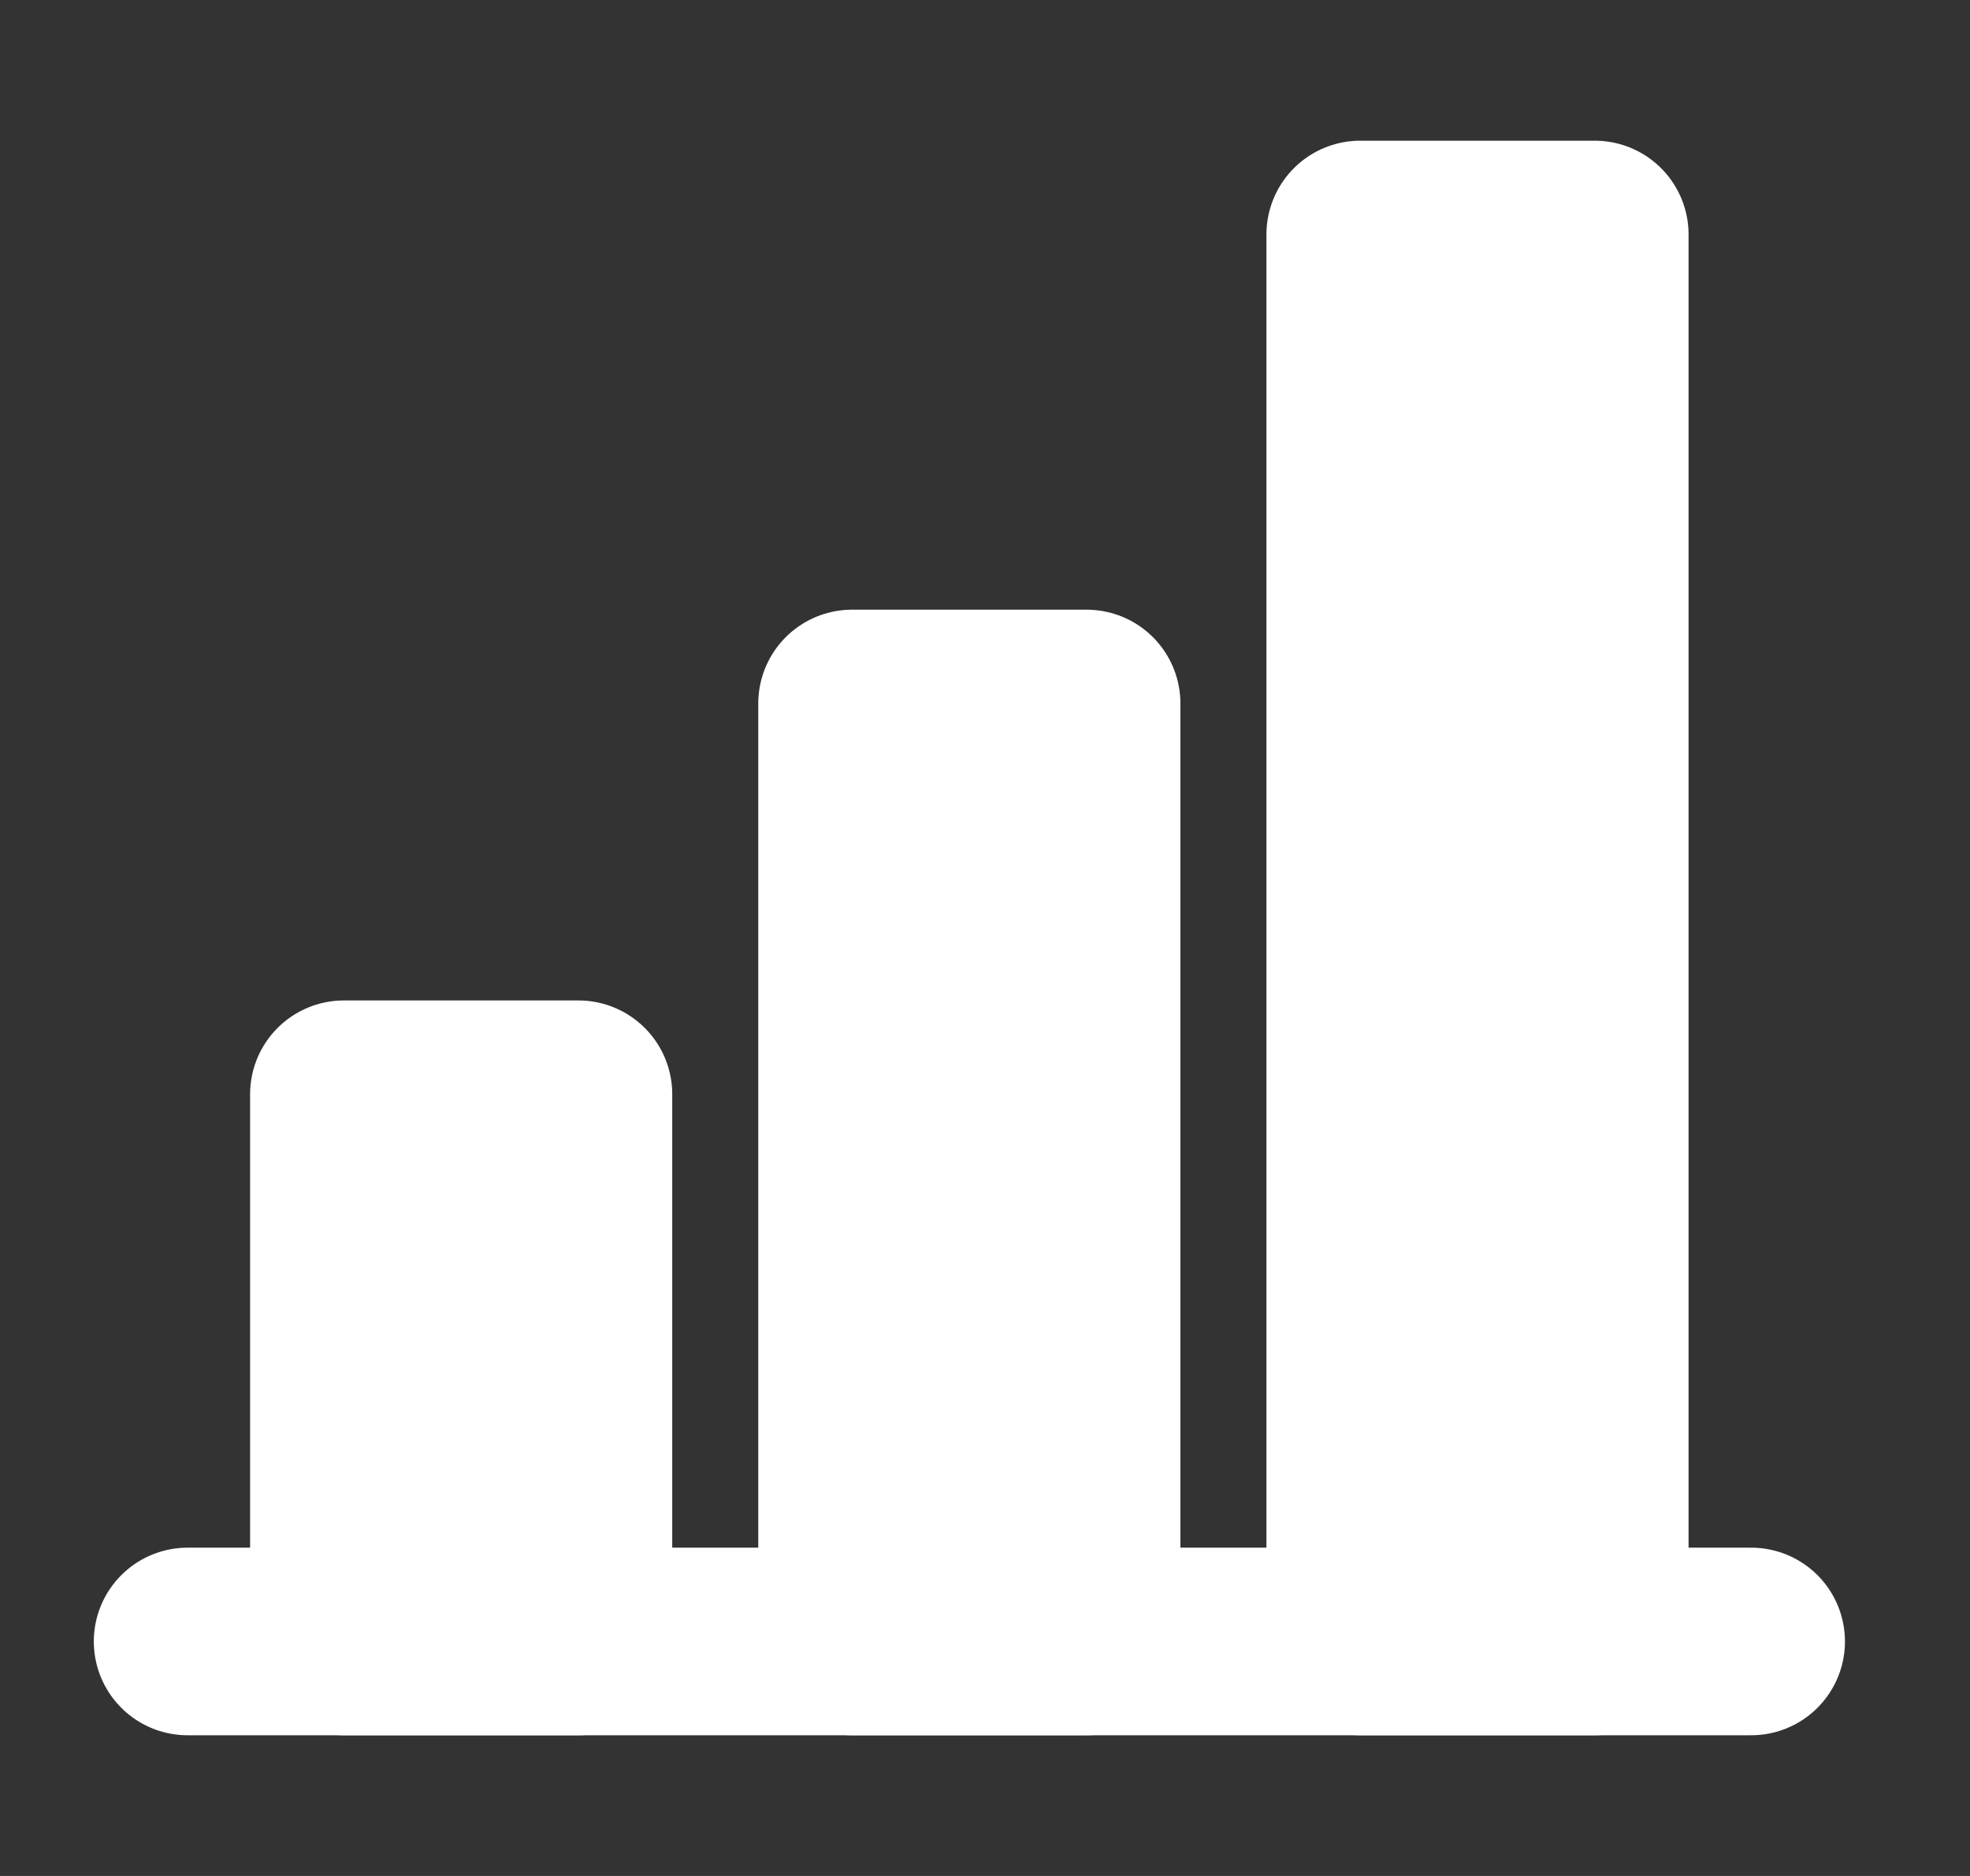 <svg xmlns="http://www.w3.org/2000/svg" width="21" height="20" fill="none"><rect width="100%" height="100%" fill="#333333" stroke="none"/><path stroke="#fff" stroke-linecap="round" stroke-linejoin="round" stroke-width="2" d="M2 17.5h16.667"/><path fill="#fff" stroke="#fff" stroke-linejoin="round" stroke-width="2" d="M6.166 11.666h-2.5V17.5h2.5v-5.834zM11.583 7.5h-2.5v10h2.5v-10zM17 2.5h-2.5v15H17v-15z"/></svg>